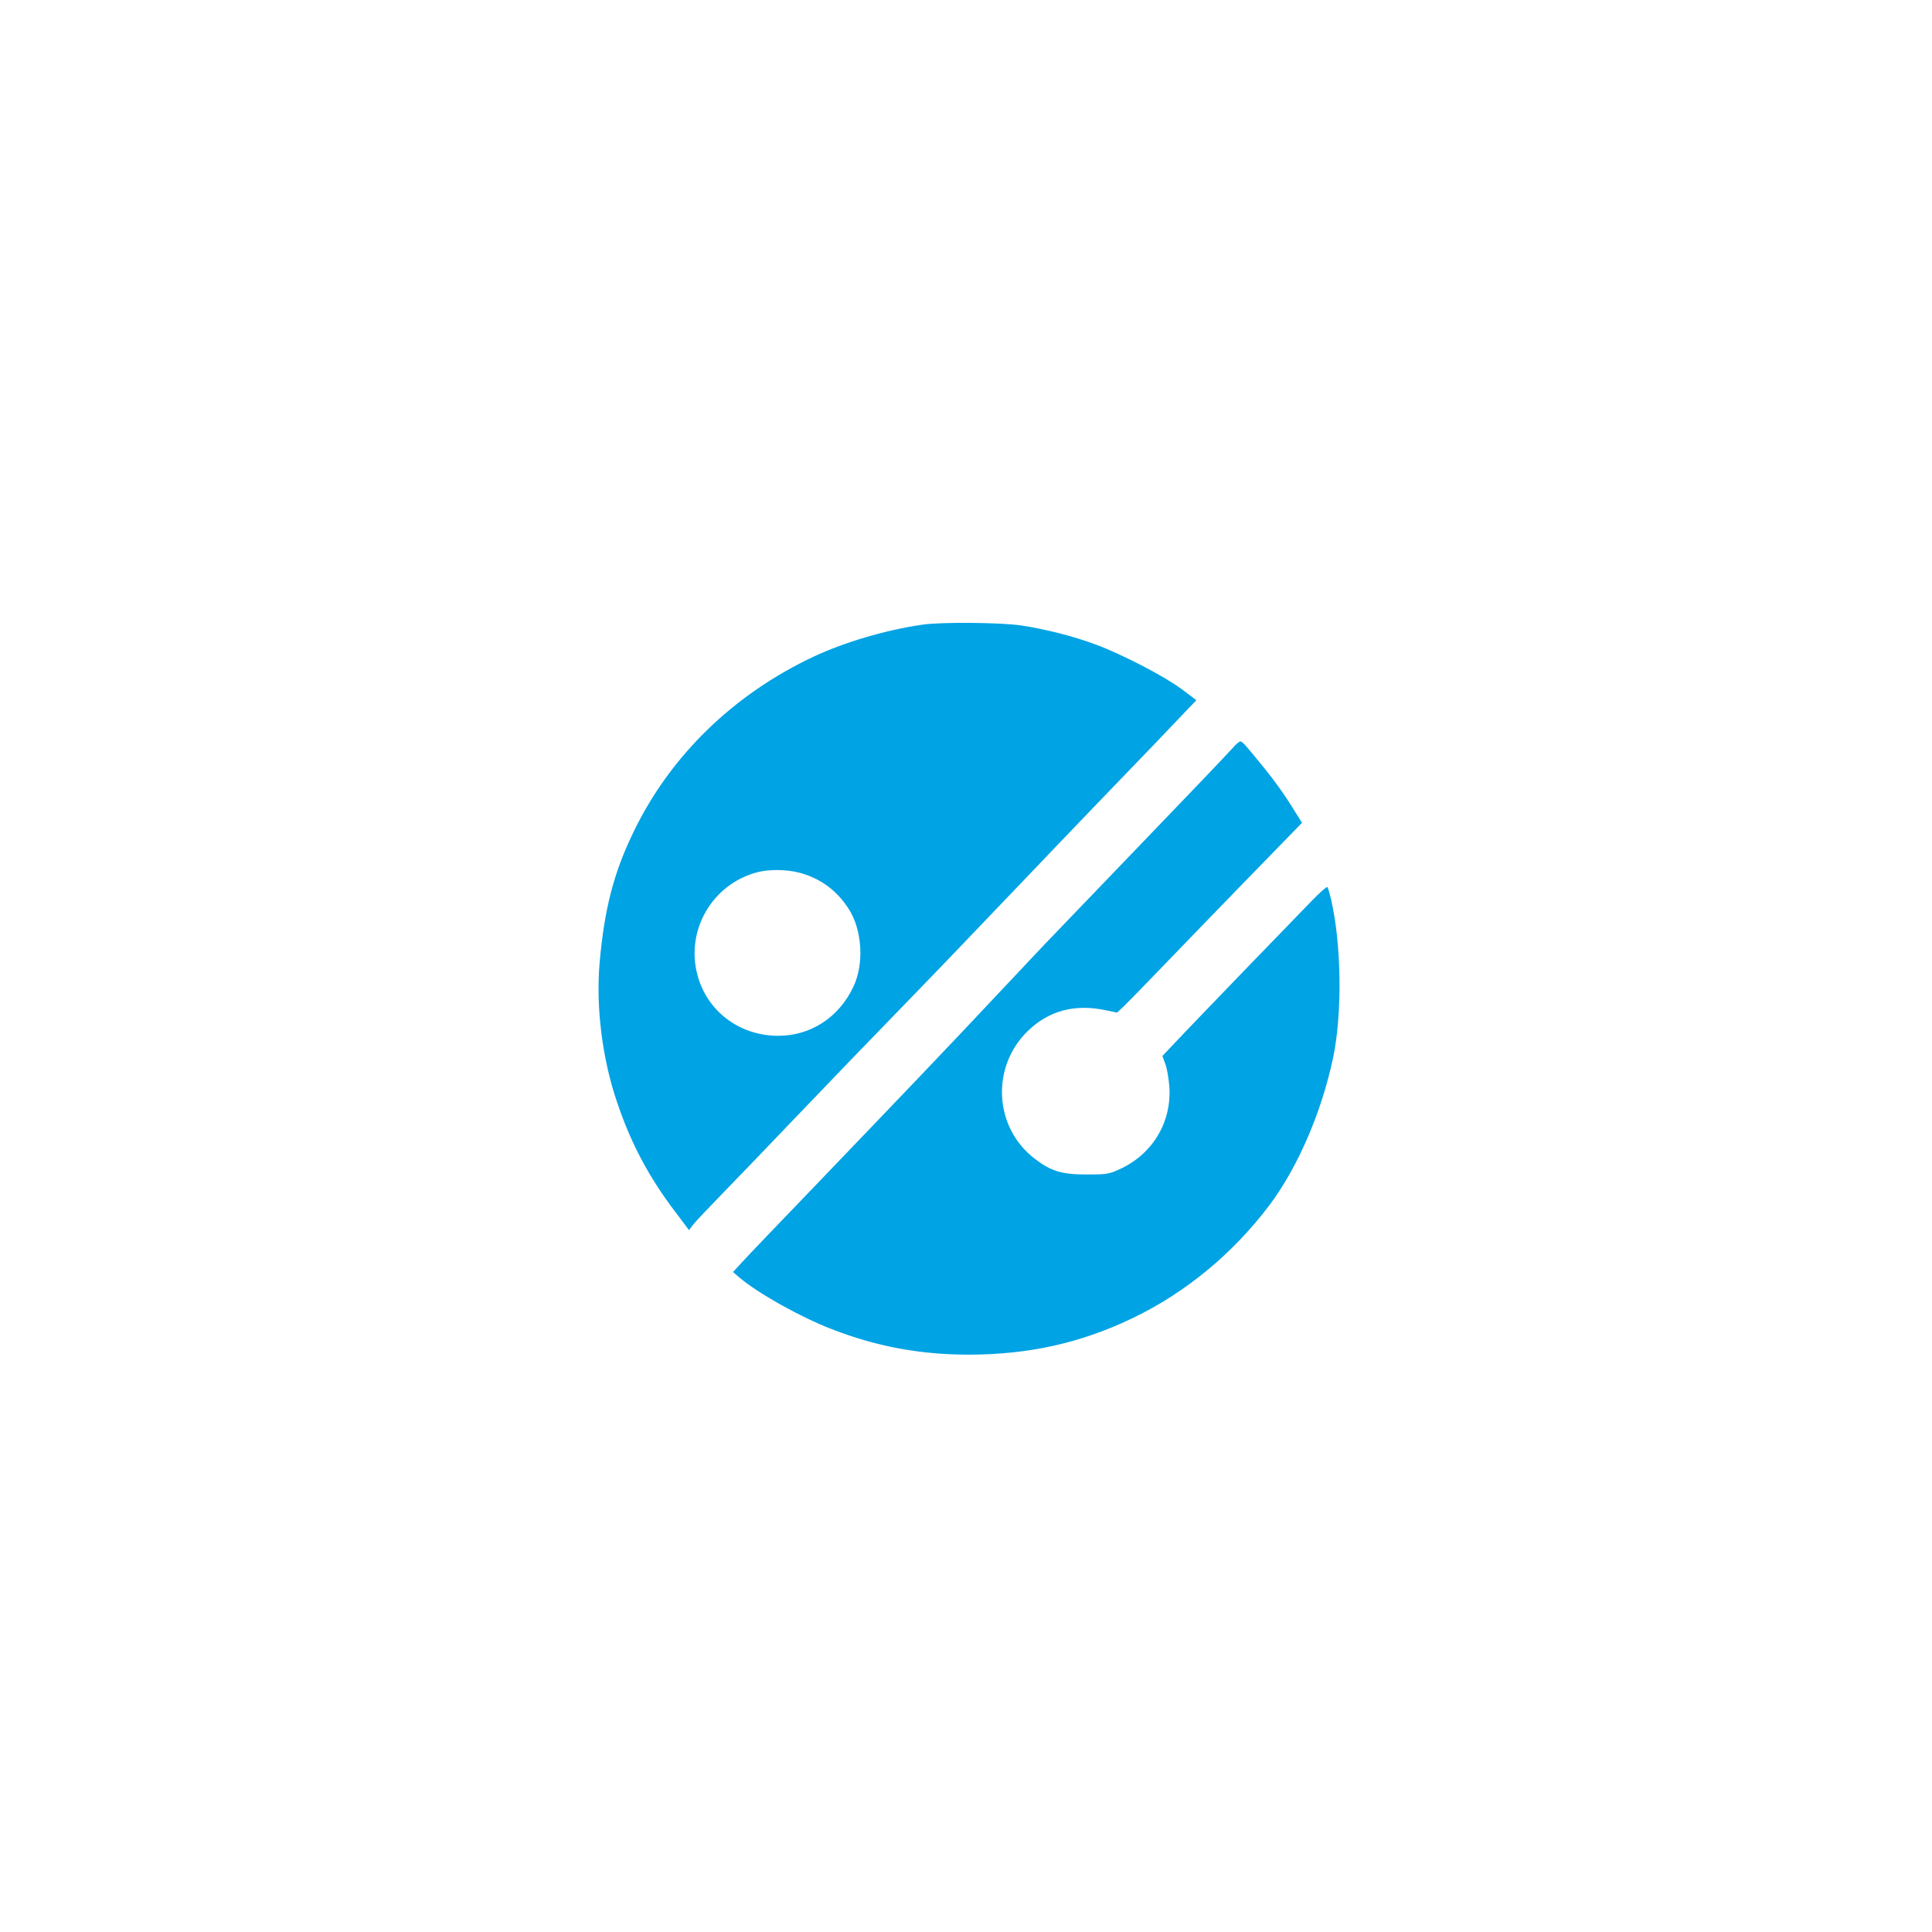 <?xml version="1.0" standalone="no"?>
<!DOCTYPE svg PUBLIC "-//W3C//DTD SVG 20010904//EN"
 "http://www.w3.org/TR/2001/REC-SVG-20010904/DTD/svg10.dtd">
<svg version="1.0" xmlns="http://www.w3.org/2000/svg"
 width="1024pt" height="1024pt" viewBox="0 0 1024 1024"
 preserveAspectRatio="xMidYMid meet">

<g transform="translate(0,1024) scale(0.1,-0.1)"
fill="#00a3e4" stroke="none">
<path d="M4888 6929 c-194 -28 -413 -93 -577 -170 -423 -199 -757 -524 -951
-924 -107 -219 -157 -413 -182 -699 -20 -235 14 -508 93 -739 74 -220 170
-399 311 -584 l70 -93 21 28 c11 15 84 92 162 172 78 80 244 253 370 385 220
230 351 366 680 705 83 85 294 306 470 490 176 184 376 394 445 465 69 72 219
228 334 347 l207 217 -80 60 c-92 68 -312 182 -451 234 -117 44 -270 83 -398
102 -106 16 -426 19 -524 4z m-653 -1314 c113 -30 199 -93 263 -192 72 -111
83 -292 25 -413 -76 -162 -226 -260 -398 -260 -206 0 -379 131 -429 325 -62
235 79 477 314 541 63 17 155 17 225 -1z"/>
<path d="M6534 6276 c-16 -19 -245 -259 -509 -533 -263 -274 -507 -527 -540
-563 -34 -36 -135 -144 -226 -240 -200 -214 -485 -512 -934 -980 -188 -195
-364 -379 -391 -409 l-49 -53 35 -30 c101 -85 325 -210 489 -273 240 -93 469
-135 729 -135 318 1 592 62 868 195 282 136 532 344 725 601 149 200 274 490
335 779 49 235 44 601 -11 838 -8 33 -16 62 -20 65 -3 4 -38 -27 -78 -68 -40
-41 -203 -210 -363 -375 -159 -165 -322 -334 -361 -376 l-72 -76 16 -44 c9
-24 18 -79 21 -122 11 -185 -87 -350 -257 -431 -62 -29 -73 -31 -181 -31 -132
0 -189 17 -275 83 -216 164 -234 485 -39 676 111 109 250 146 412 112 l63 -13
38 36 c20 20 109 110 196 201 87 91 291 301 452 467 l294 302 -57 91 c-31 51
-92 136 -135 189 -113 139 -124 151 -135 151 -6 0 -24 -15 -40 -34z"/>
</g>
</svg>
